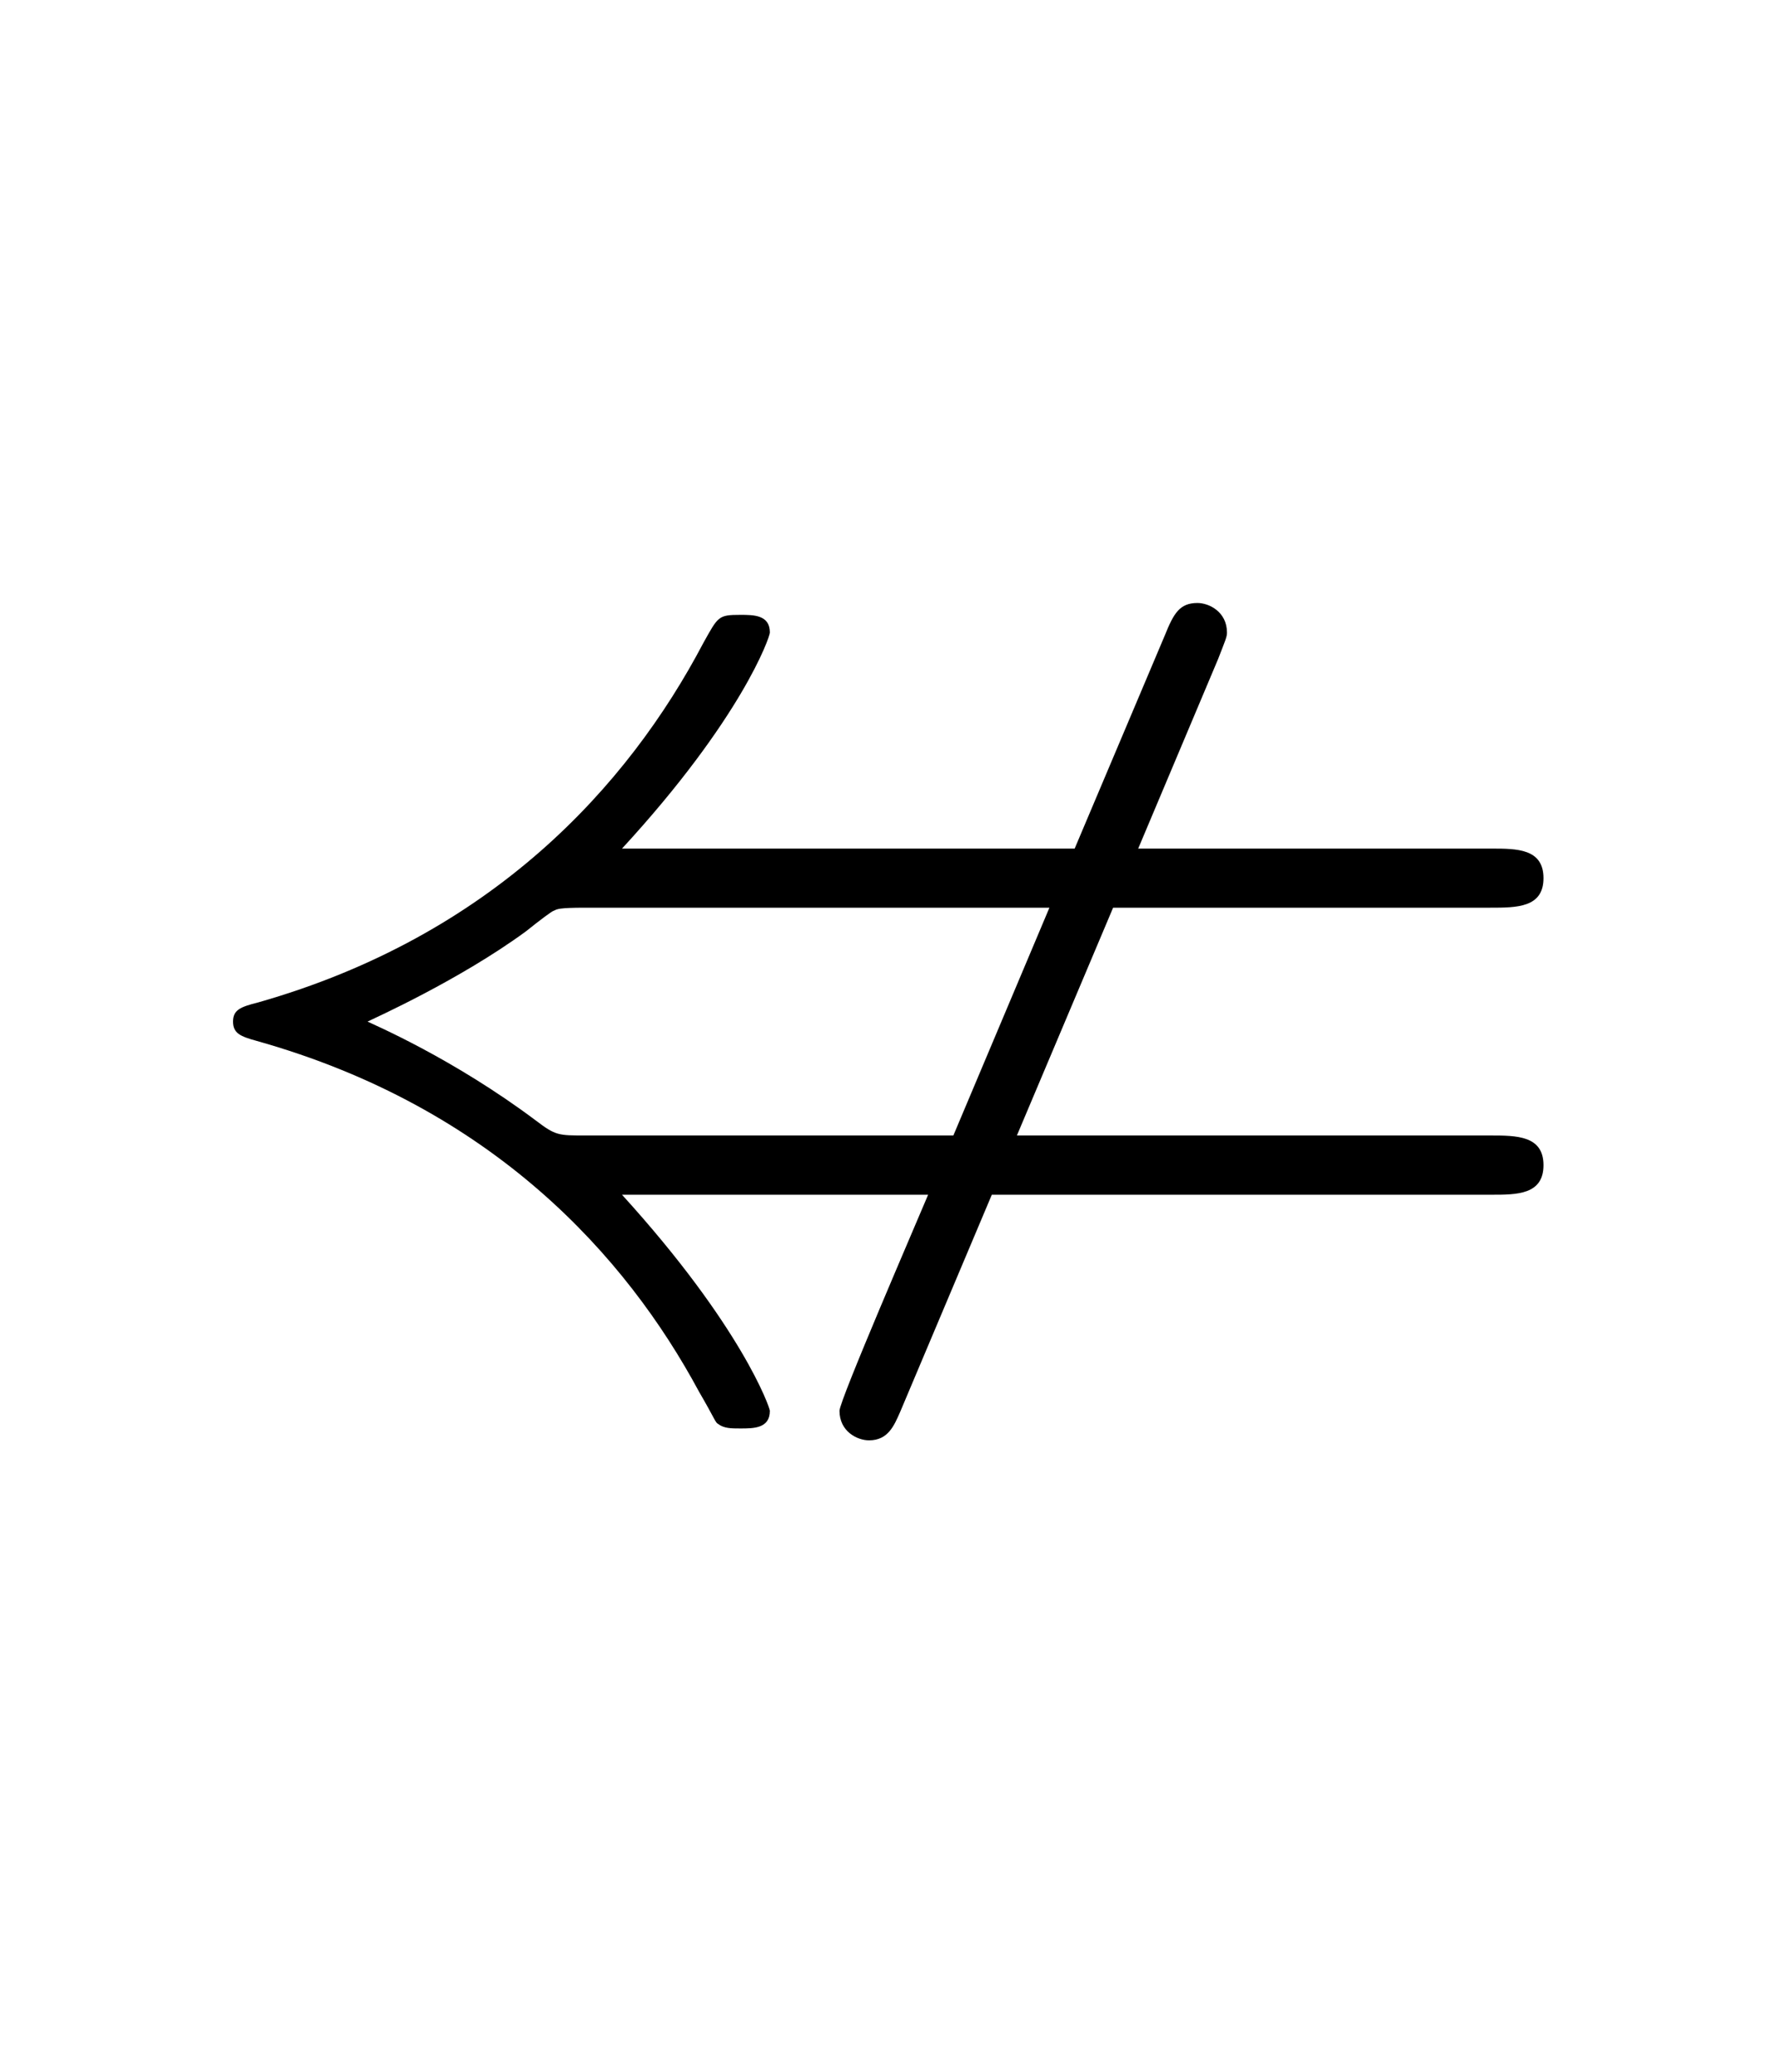 <?xml version='1.0' encoding='UTF-8'?>
<!-- This file was generated by dvisvgm 2.13.3 -->
<svg version='1.1' xmlns='http://www.w3.org/2000/svg' xmlns:xlink='http://www.w3.org/1999/xlink' viewBox='-165.1 -165.1 27.431 32'>
<title>\nLeftarrow</title>
<desc Packages='{amssymb}' CommandUnicode='U+21CD' UnicodePackages='[utf8]{inputenc}'/>
<defs>
<path id='g0-58' d='M6.496-3.258H9.036C9.215-3.258 9.395-3.258 9.395-3.457S9.215-3.656 9.046-3.656H6.665L7.203-4.932C7.253-5.061 7.263-5.081 7.263-5.111C7.263-5.25 7.143-5.31 7.064-5.31C6.944-5.31 6.904-5.24 6.844-5.091L6.237-3.656H3.188C3.995-4.533 4.184-5.081 4.184-5.111C4.184-5.23 4.075-5.23 3.985-5.23C3.836-5.23 3.836-5.22 3.736-5.041C3.228-4.075 2.311-3.068 .737-2.62C.618-2.59 .568-2.57 .568-2.491S.618-2.391 .727-2.361C2.321-1.913 3.218-.907 3.706 0C3.816 .189 3.816 .209 3.836 .219C3.875 .249 3.925 .249 3.985 .249C4.075 .249 4.184 .249 4.184 .13C4.184 .11 3.995-.438 3.188-1.325H5.25C5.171-1.136 4.653 .06 4.653 .13C4.653 .269 4.772 .329 4.852 .329C4.981 .329 5.021 .229 5.061 .139L5.679-1.325H9.046C9.215-1.325 9.395-1.325 9.395-1.524S9.215-1.724 9.036-1.724H5.848L6.496-3.258ZM6.067-3.258L5.42-1.724H2.939C2.76-1.724 2.74-1.724 2.61-1.823C2.052-2.242 1.514-2.471 1.474-2.491C1.514-2.511 2.092-2.77 2.54-3.098C2.64-3.178 2.72-3.238 2.73-3.238C2.75-3.248 2.76-3.258 2.939-3.258H6.067Z'/>
</defs>
<g id='page1' transform='scale(2.293)'>
<use x='-71' y='-62.631' xlink:href='#g0-58'/>
</g>
</svg>
